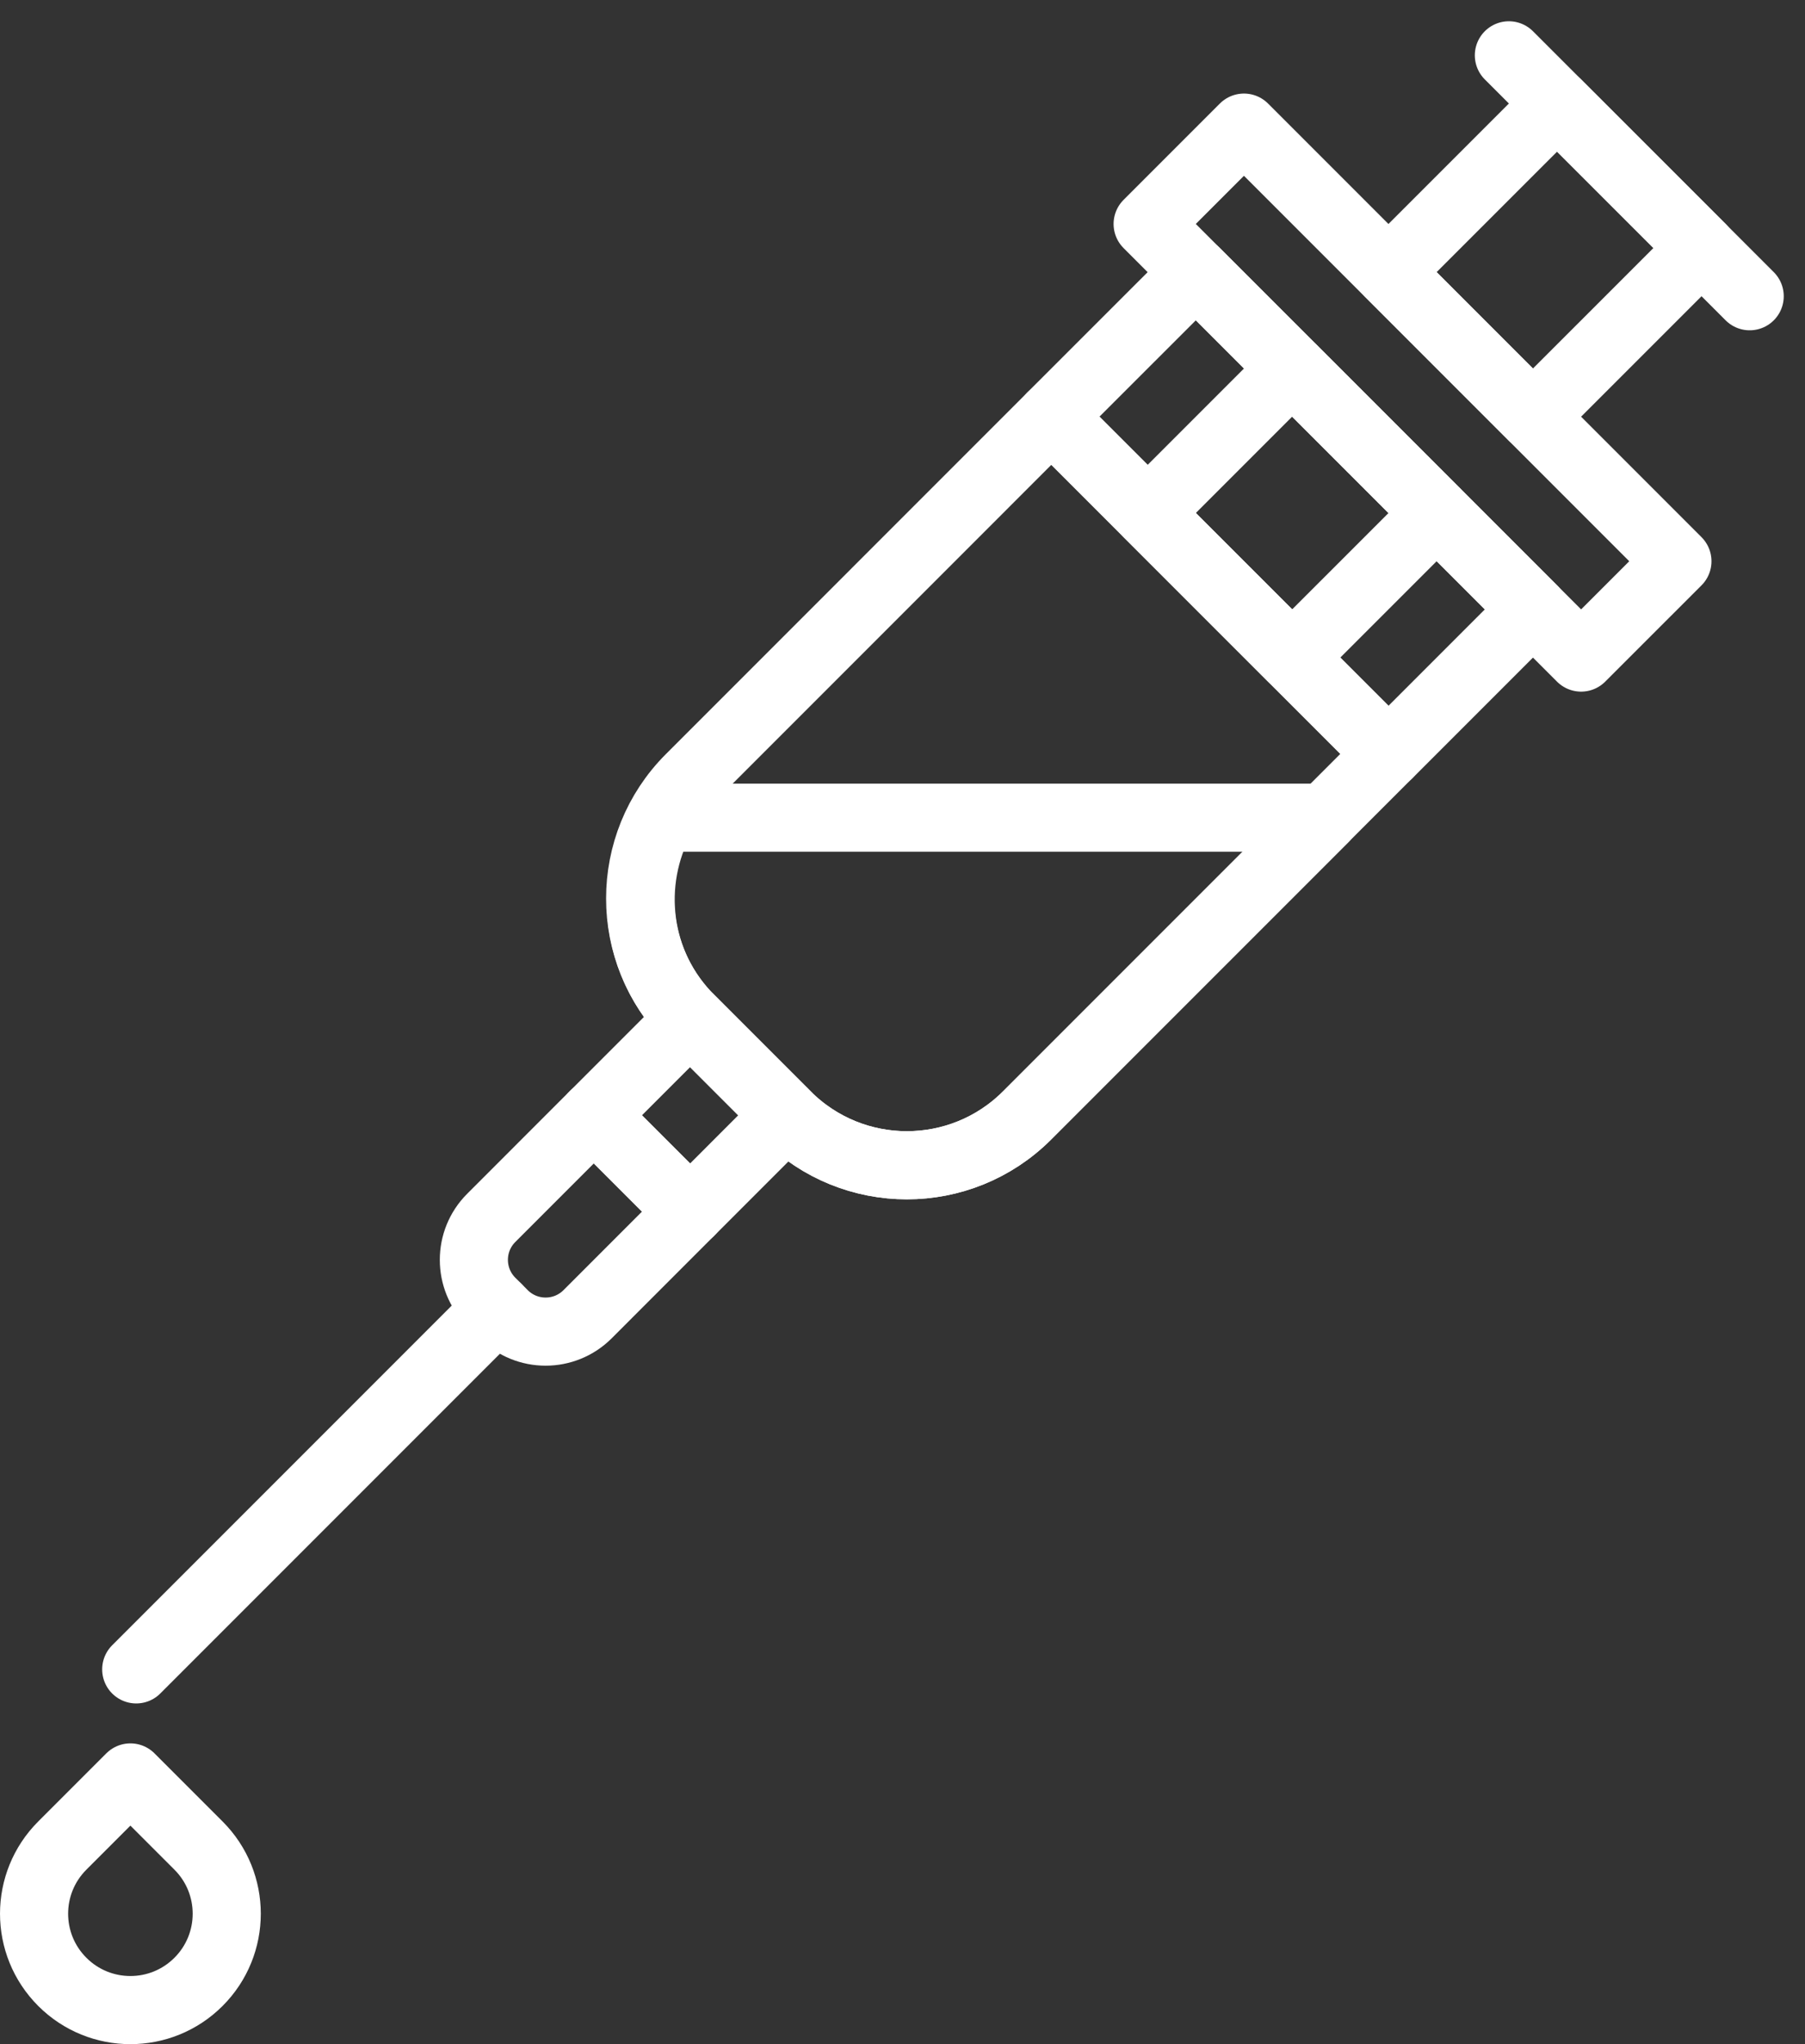 <?xml version="1.0" encoding="utf-8"?>
<!-- Generator: Adobe Illustrator 16.0.4, SVG Export Plug-In . SVG Version: 6.00 Build 0)  -->
<!DOCTYPE svg PUBLIC "-//W3C//DTD SVG 1.1//EN" "http://www.w3.org/Graphics/SVG/1.1/DTD/svg11.dtd">
<svg version="1.1" id="Layer_1" xmlns="http://www.w3.org/2000/svg" xmlns:xlink="http://www.w3.org/1999/xlink" x="0px" y="0px"
	 width="53px" height="60px" viewBox="0 0 53 60" enable-background="new 0 0 53 60" xml:space="preserve">
<rect x="0" y="0" width="53" height="60" fill="#333333" stroke="none"/>
<title>73 -Laboratory Sample- (Outline)</title>
<desc>Created with Sketch.</desc>
<g id="Page-1">
	<g id="Icons" transform="translate(-360, -1220)">
		<g id="_x37_3--Laboratory-Sample--_x28_Outline_x29_" transform="translate(361, 1221)">
			
				<polygon id="Stroke-820" fill="none" stroke="#FFFFFF" stroke-width="2" stroke-linecap="round" stroke-linejoin="round" points="
				44.012,11.23 39.77,6.987 44.719,2.039 48.963,6.28 			"/>
			
				<polygon id="Stroke-821" fill="none" stroke="#FFFFFF" stroke-width="2" stroke-linecap="round" stroke-linejoin="round" points="
				36.941,18.301 32.698,14.059 36.941,9.816 41.184,14.059 			"/>
			<path id="Stroke-822" fill="none" stroke="#FFFFFF" stroke-width="2" stroke-linecap="round" stroke-linejoin="round" d="
				M43.305,0.624l7.071,7.071"/>
			
				<polygon id="Stroke-823" fill="none" stroke="#FFFFFF" stroke-width="2" stroke-linecap="round" stroke-linejoin="round" points="
				45.426,18.301 32.698,5.574 35.526,2.746 48.254,15.474 			"/>
			
				<polygon id="Stroke-824" fill="none" stroke="#FFFFFF" stroke-width="2" stroke-linecap="round" stroke-linejoin="round" points="
				39.77,21.13 29.869,11.23 34.113,6.988 44.013,16.887 			"/>
			
				<polygon id="Stroke-825" fill="none" stroke="#FFFFFF" stroke-width="2" stroke-linecap="round" stroke-linejoin="round" points="
				19.264,34.564 16.436,31.736 19.264,28.908 22.091,31.736 			"/>
			<path id="Stroke-826" fill="none" stroke="#FFFFFF" stroke-width="2" stroke-linecap="round" stroke-linejoin="round" d="
				M13.789,37.576l-0.365-0.365c-0.68-0.68-0.68-1.783,0-2.463l3.011-3.012l2.829,2.828l-3.011,3.012
				C15.572,38.256,14.469,38.256,13.789,37.576L13.789,37.576z"/>
			<path id="Stroke-827" fill="none" stroke="#FFFFFF" stroke-width="2" stroke-linecap="round" stroke-linejoin="round" d="
				M13.606,37.394L3,48"/>
			<path id="Stroke-828" fill="none" stroke="#FFFFFF" stroke-width="2" stroke-linecap="round" stroke-linejoin="round" d="
				M22.096,31.74l-2.837-2.836c-1.95-1.95-1.95-5.112,0-7.062L29.87,11.23l9.899,9.899L29.158,31.74
				C27.209,33.69,24.046,33.69,22.096,31.74L22.096,31.74z"/>
			<path id="Stroke-849" fill="none" stroke="#FFFFFF" stroke-width="2" stroke-linecap="round" stroke-linejoin="round" d="
				M0.829,57.172L0.829,57.172c-1.105-1.105-1.105-2.895,0-4l2-2l2,2c1.105,1.105,1.105,2.895,0,4l0,0
				C3.724,58.277,1.934,58.277,0.829,57.172L0.829,57.172z"/>
			<path id="Stroke-852" fill="none" stroke="#FFFFFF" stroke-width="2" stroke-linecap="round" stroke-linejoin="round" d="
				M37.887,23H18.422c-1.028,1.894-0.764,4.303,0.838,5.904l2.836,2.837c1.951,1.95,5.113,1.95,7.062,0l8.729-8.728V23L37.887,23z"
				/>
		</g>
	</g>
</g>
</svg>
